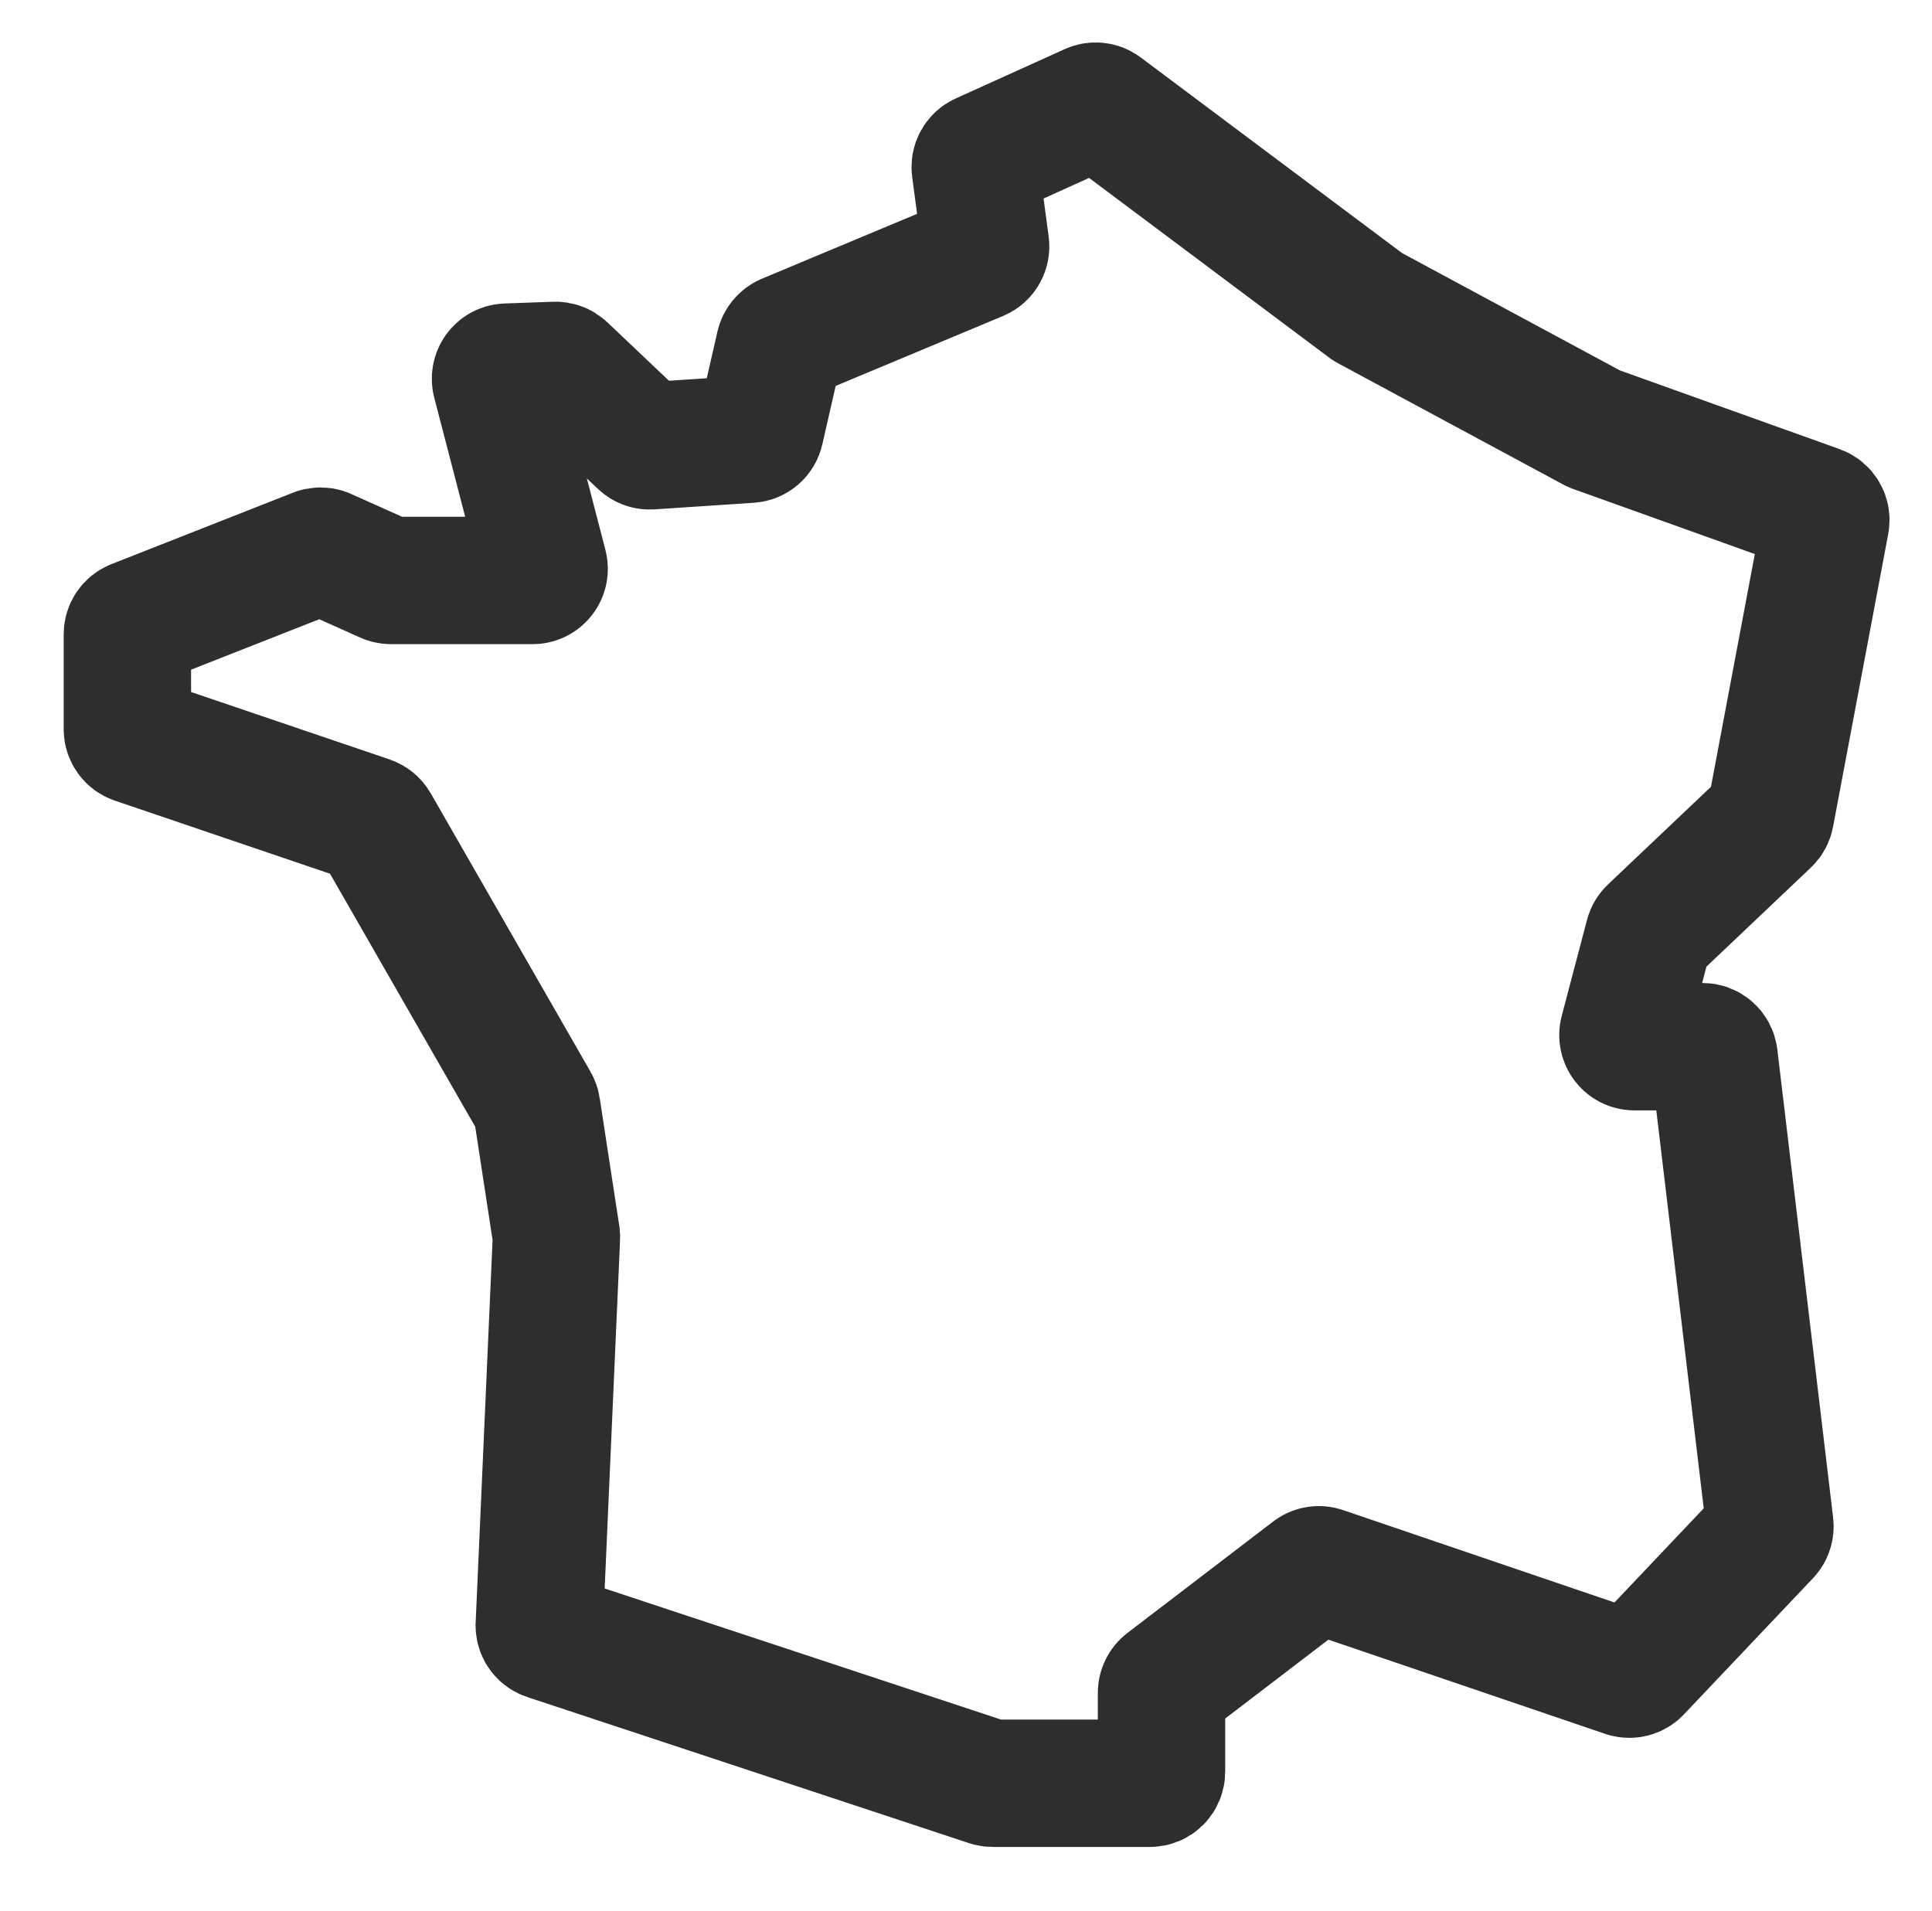<?xml version="1.0" encoding="utf-8"?>
<svg width="91" height="90" viewBox="0 0 91 90" fill="none" xmlns="http://www.w3.org/2000/svg">
<path d="M25.79 77.095L46.583 83.972C46.639 83.992 46.697 84.001 46.756 84H54.168C54.311 84 54.449 83.942 54.551 83.84C54.652 83.737 54.709 83.598 54.709 83.453V79.741C54.709 79.656 54.729 79.572 54.767 79.496C54.804 79.42 54.859 79.354 54.926 79.303L61.812 74.038C61.882 73.99 61.962 73.959 62.045 73.948C62.129 73.936 62.214 73.945 62.294 73.973L76.591 78.839C76.686 78.867 76.786 78.869 76.882 78.844C76.977 78.819 77.064 78.768 77.133 78.697L83.217 72.278C83.272 72.22 83.314 72.15 83.339 72.073C83.364 71.996 83.373 71.915 83.363 71.835L80.735 49.786C80.719 49.652 80.655 49.529 80.555 49.441C80.456 49.352 80.327 49.303 80.194 49.304H77.003C76.918 49.307 76.834 49.29 76.757 49.255C76.68 49.219 76.612 49.165 76.56 49.098C76.507 49.031 76.471 48.952 76.453 48.869C76.436 48.785 76.439 48.698 76.461 48.616L77.653 44.089C77.68 43.99 77.735 43.901 77.81 43.832L83.228 38.693C83.311 38.614 83.368 38.511 83.39 38.397L85.99 24.598C86.015 24.47 85.993 24.337 85.928 24.223C85.863 24.11 85.76 24.024 85.638 23.98L75.123 20.213L75.047 20.18L64.461 14.478L64.391 14.434L51.93 5.107C51.853 5.05 51.763 5.014 51.667 5.003C51.572 4.993 51.476 5.008 51.388 5.047L46.253 7.371C46.146 7.419 46.057 7.501 46.001 7.605C45.944 7.708 45.922 7.827 45.938 7.945L46.42 11.537C46.437 11.656 46.413 11.778 46.353 11.883C46.294 11.988 46.201 12.07 46.09 12.116L37.037 15.899C36.959 15.935 36.89 15.988 36.834 16.054C36.779 16.12 36.739 16.198 36.718 16.282L35.807 20.268C35.781 20.382 35.719 20.485 35.63 20.561C35.541 20.636 35.431 20.681 35.315 20.689L30.634 21C30.56 21.005 30.485 20.995 30.415 20.969C30.345 20.944 30.282 20.904 30.227 20.853L26.543 17.359C26.491 17.31 26.43 17.271 26.363 17.246C26.296 17.221 26.225 17.209 26.153 17.212L23.862 17.294C23.78 17.297 23.7 17.318 23.628 17.356C23.556 17.395 23.494 17.449 23.445 17.515C23.397 17.582 23.364 17.658 23.349 17.739C23.333 17.82 23.337 17.903 23.358 17.983L25.612 26.654C25.634 26.736 25.636 26.823 25.619 26.907C25.602 26.99 25.566 27.069 25.513 27.136C25.46 27.203 25.393 27.256 25.316 27.292C25.239 27.328 25.155 27.346 25.07 27.343H18.412C18.335 27.342 18.259 27.325 18.189 27.293L15.307 26.003C15.241 25.975 15.17 25.961 15.099 25.961C15.027 25.961 14.956 25.975 14.89 26.003L6.347 29.365C6.245 29.405 6.157 29.475 6.095 29.566C6.034 29.656 6 29.764 6 29.874V34.357C6.001 34.471 6.037 34.581 6.103 34.673C6.169 34.766 6.262 34.834 6.368 34.871L17.393 38.616C17.517 38.66 17.621 38.747 17.686 38.862L25.216 51.983C25.251 52.042 25.273 52.107 25.281 52.175L26.207 58.222C26.21 58.258 26.21 58.295 26.207 58.331L25.4 76.586C25.404 76.702 25.443 76.813 25.514 76.904C25.584 76.996 25.68 77.062 25.79 77.095Z" stroke="#2D2E2D" stroke-width="6" stroke-miterlimit="10"/>
</svg>

